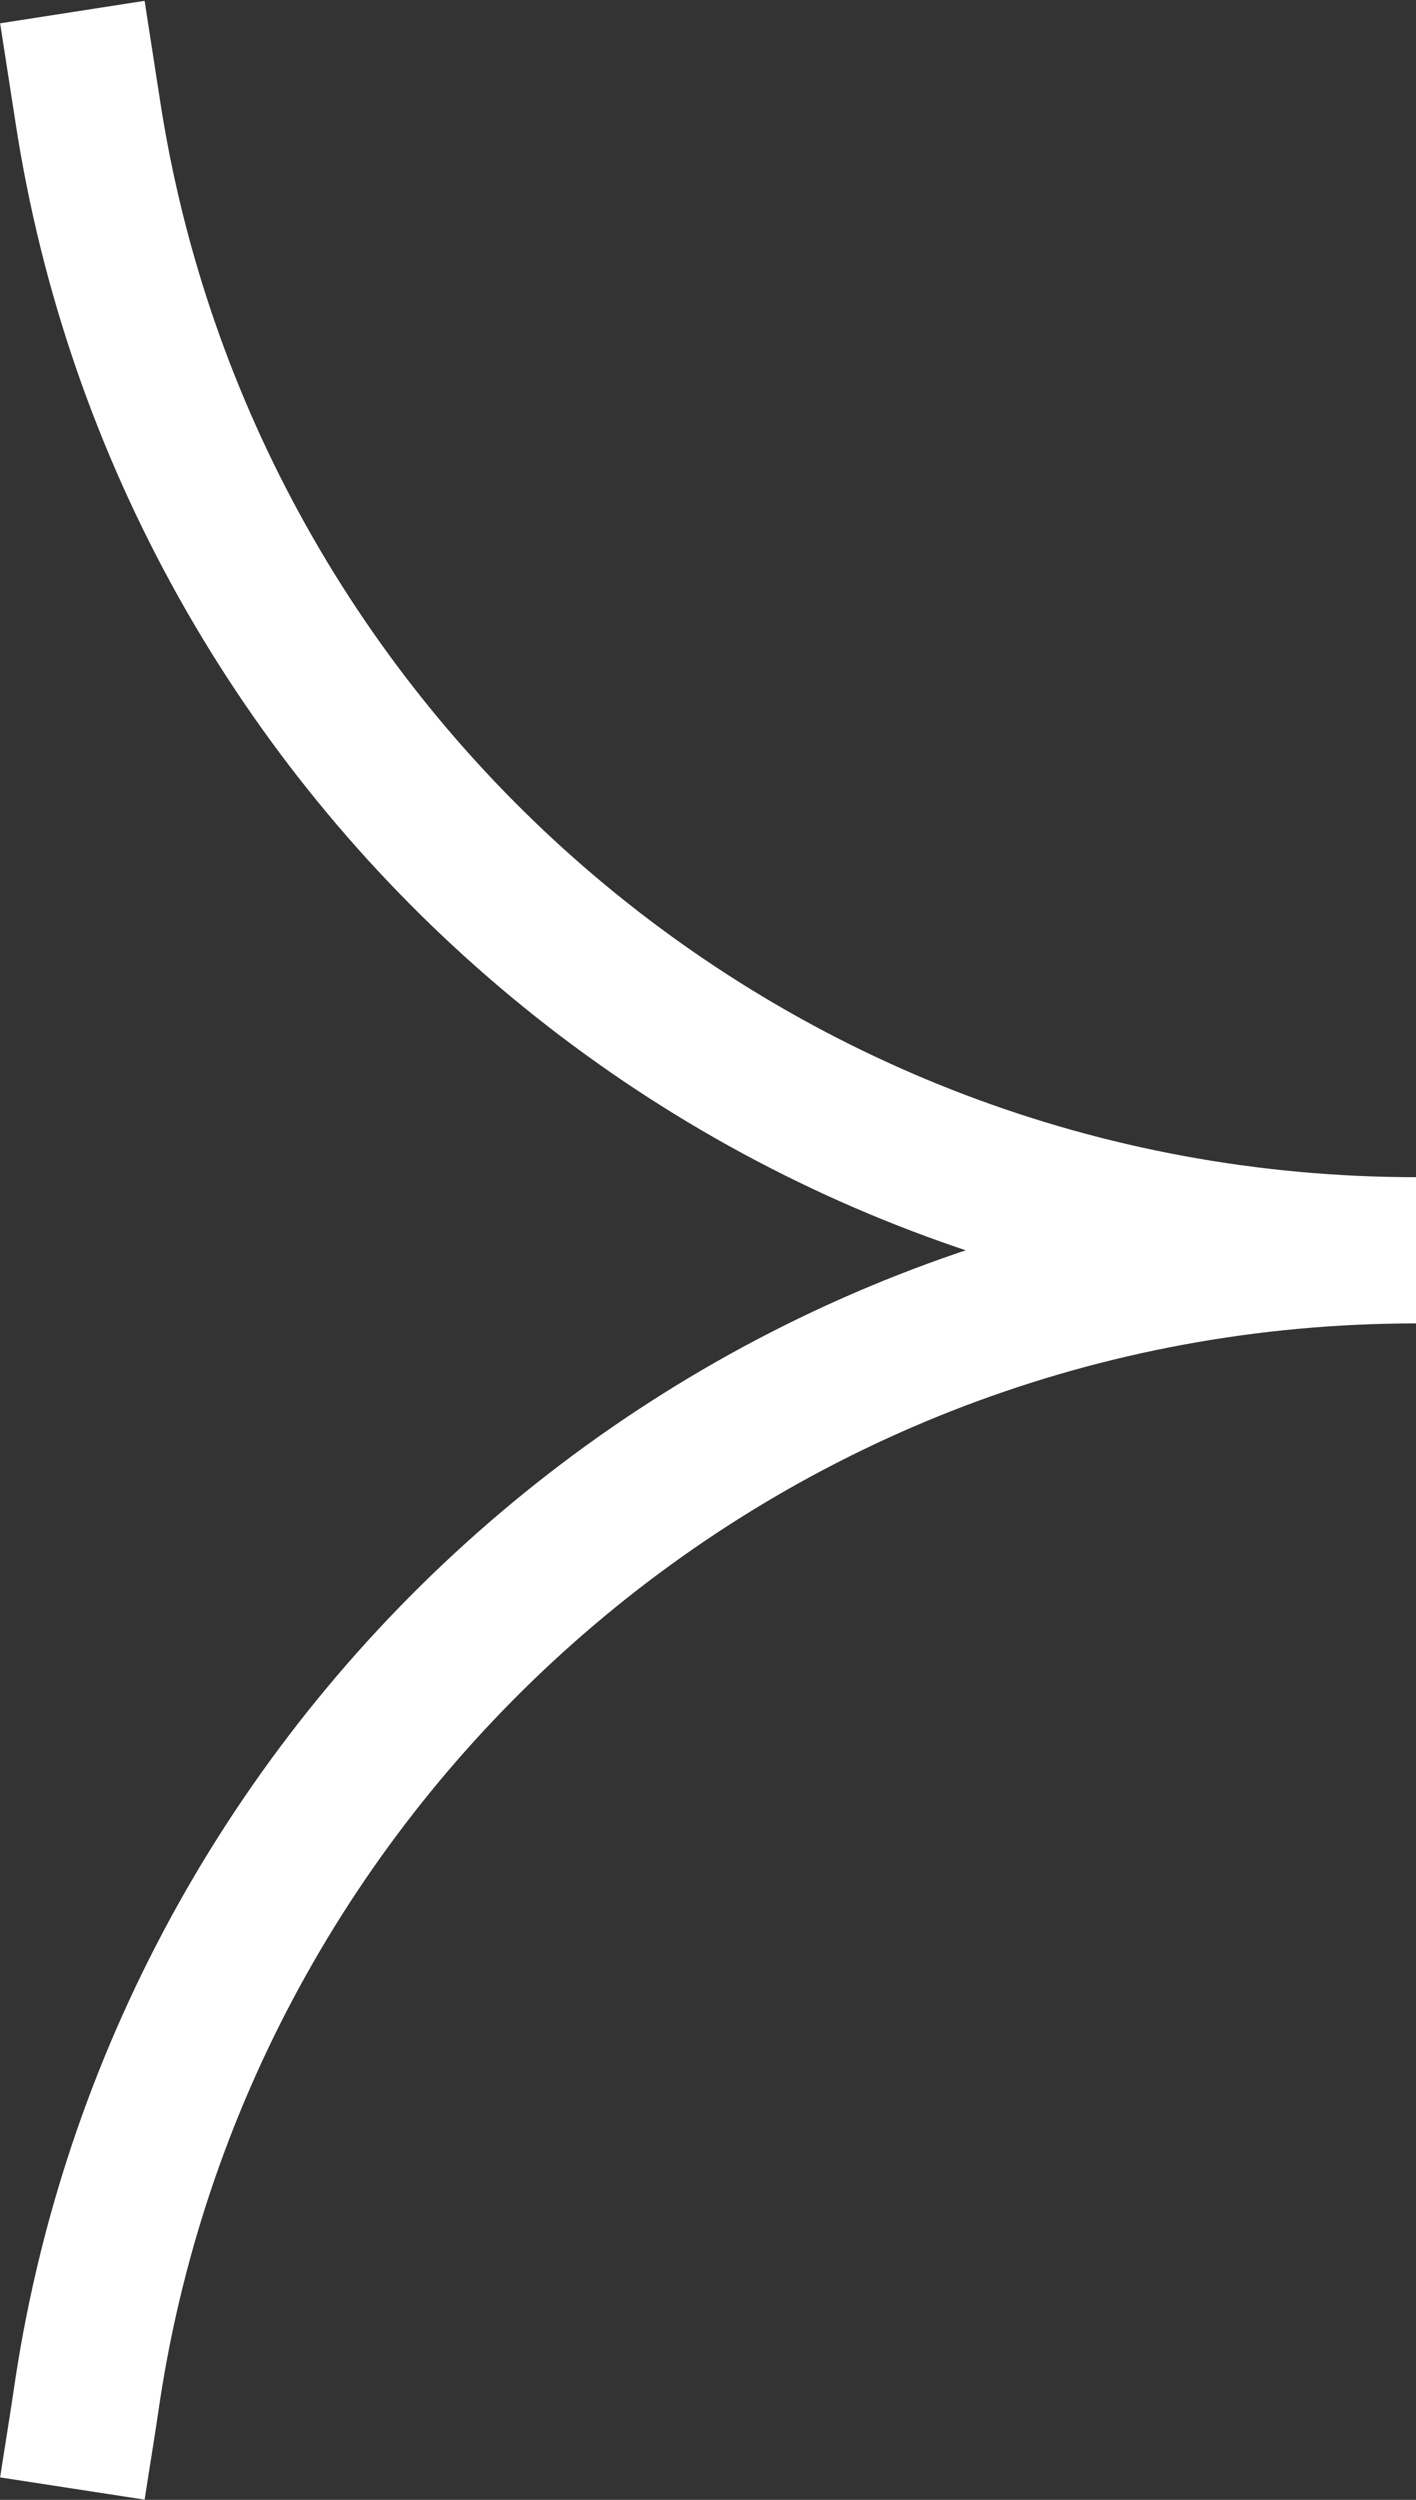 <?xml version="1.0" encoding="UTF-8"?>
<svg id="Layer_2" data-name="Layer 2" xmlns="http://www.w3.org/2000/svg" viewBox="0 0 38.74 68.38">
  <rect x="0" y="0" width="38.74" height="68.38" fill="#333333" stroke="none"/>
  <defs>
    <style>
      .cls-1 {
        fill: none;
        stroke: #fff;
        stroke-miterlimit: 10;
        stroke-width: 4px;
      }
    </style>
  </defs>
  <g id="Vrstva_1" data-name="Vrstva 1">
    <path class="cls-1" d="m1.98,68.07c.14-.91.29-1.81.42-2.71,2.7-17.65,17.94-31.16,36.35-31.16-18.41,0-33.65-13.51-36.35-31.16-.14-.91-.28-1.81-.42-2.71"/>
  </g>
</svg>